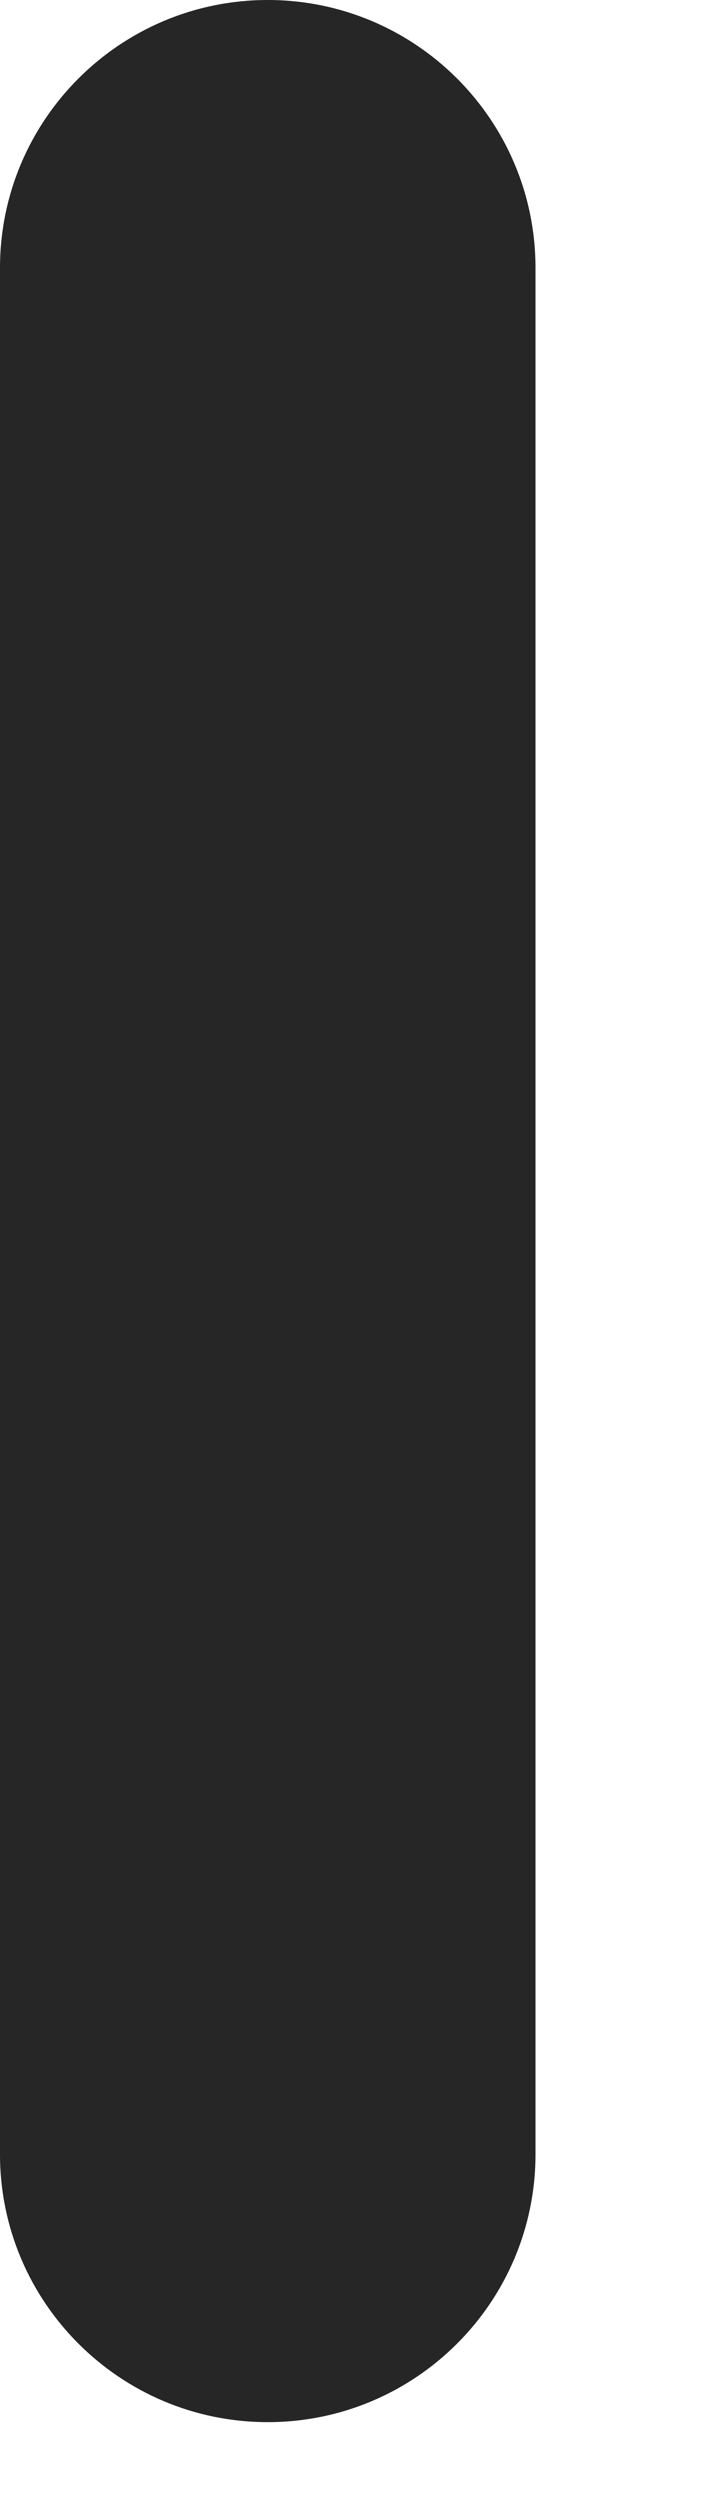 <?xml version="1.0" encoding="utf-8"?>
<svg xmlns="http://www.w3.org/2000/svg" fill="none" height="100%" overflow="visible" preserveAspectRatio="none" style="display: block;" viewBox="0 0 2 7" width="100%">
<path clip-rule="evenodd" d="M0.75 0C1.164 0 1.5 0.336 1.5 0.75V6.032C1.5 6.446 1.164 6.782 0.75 6.782C0.336 6.782 0 6.446 0 6.032V0.75C0 0.336 0.336 0 0.75 0Z" fill="#262626" fill-rule="evenodd" id="Vector"/>
</svg>